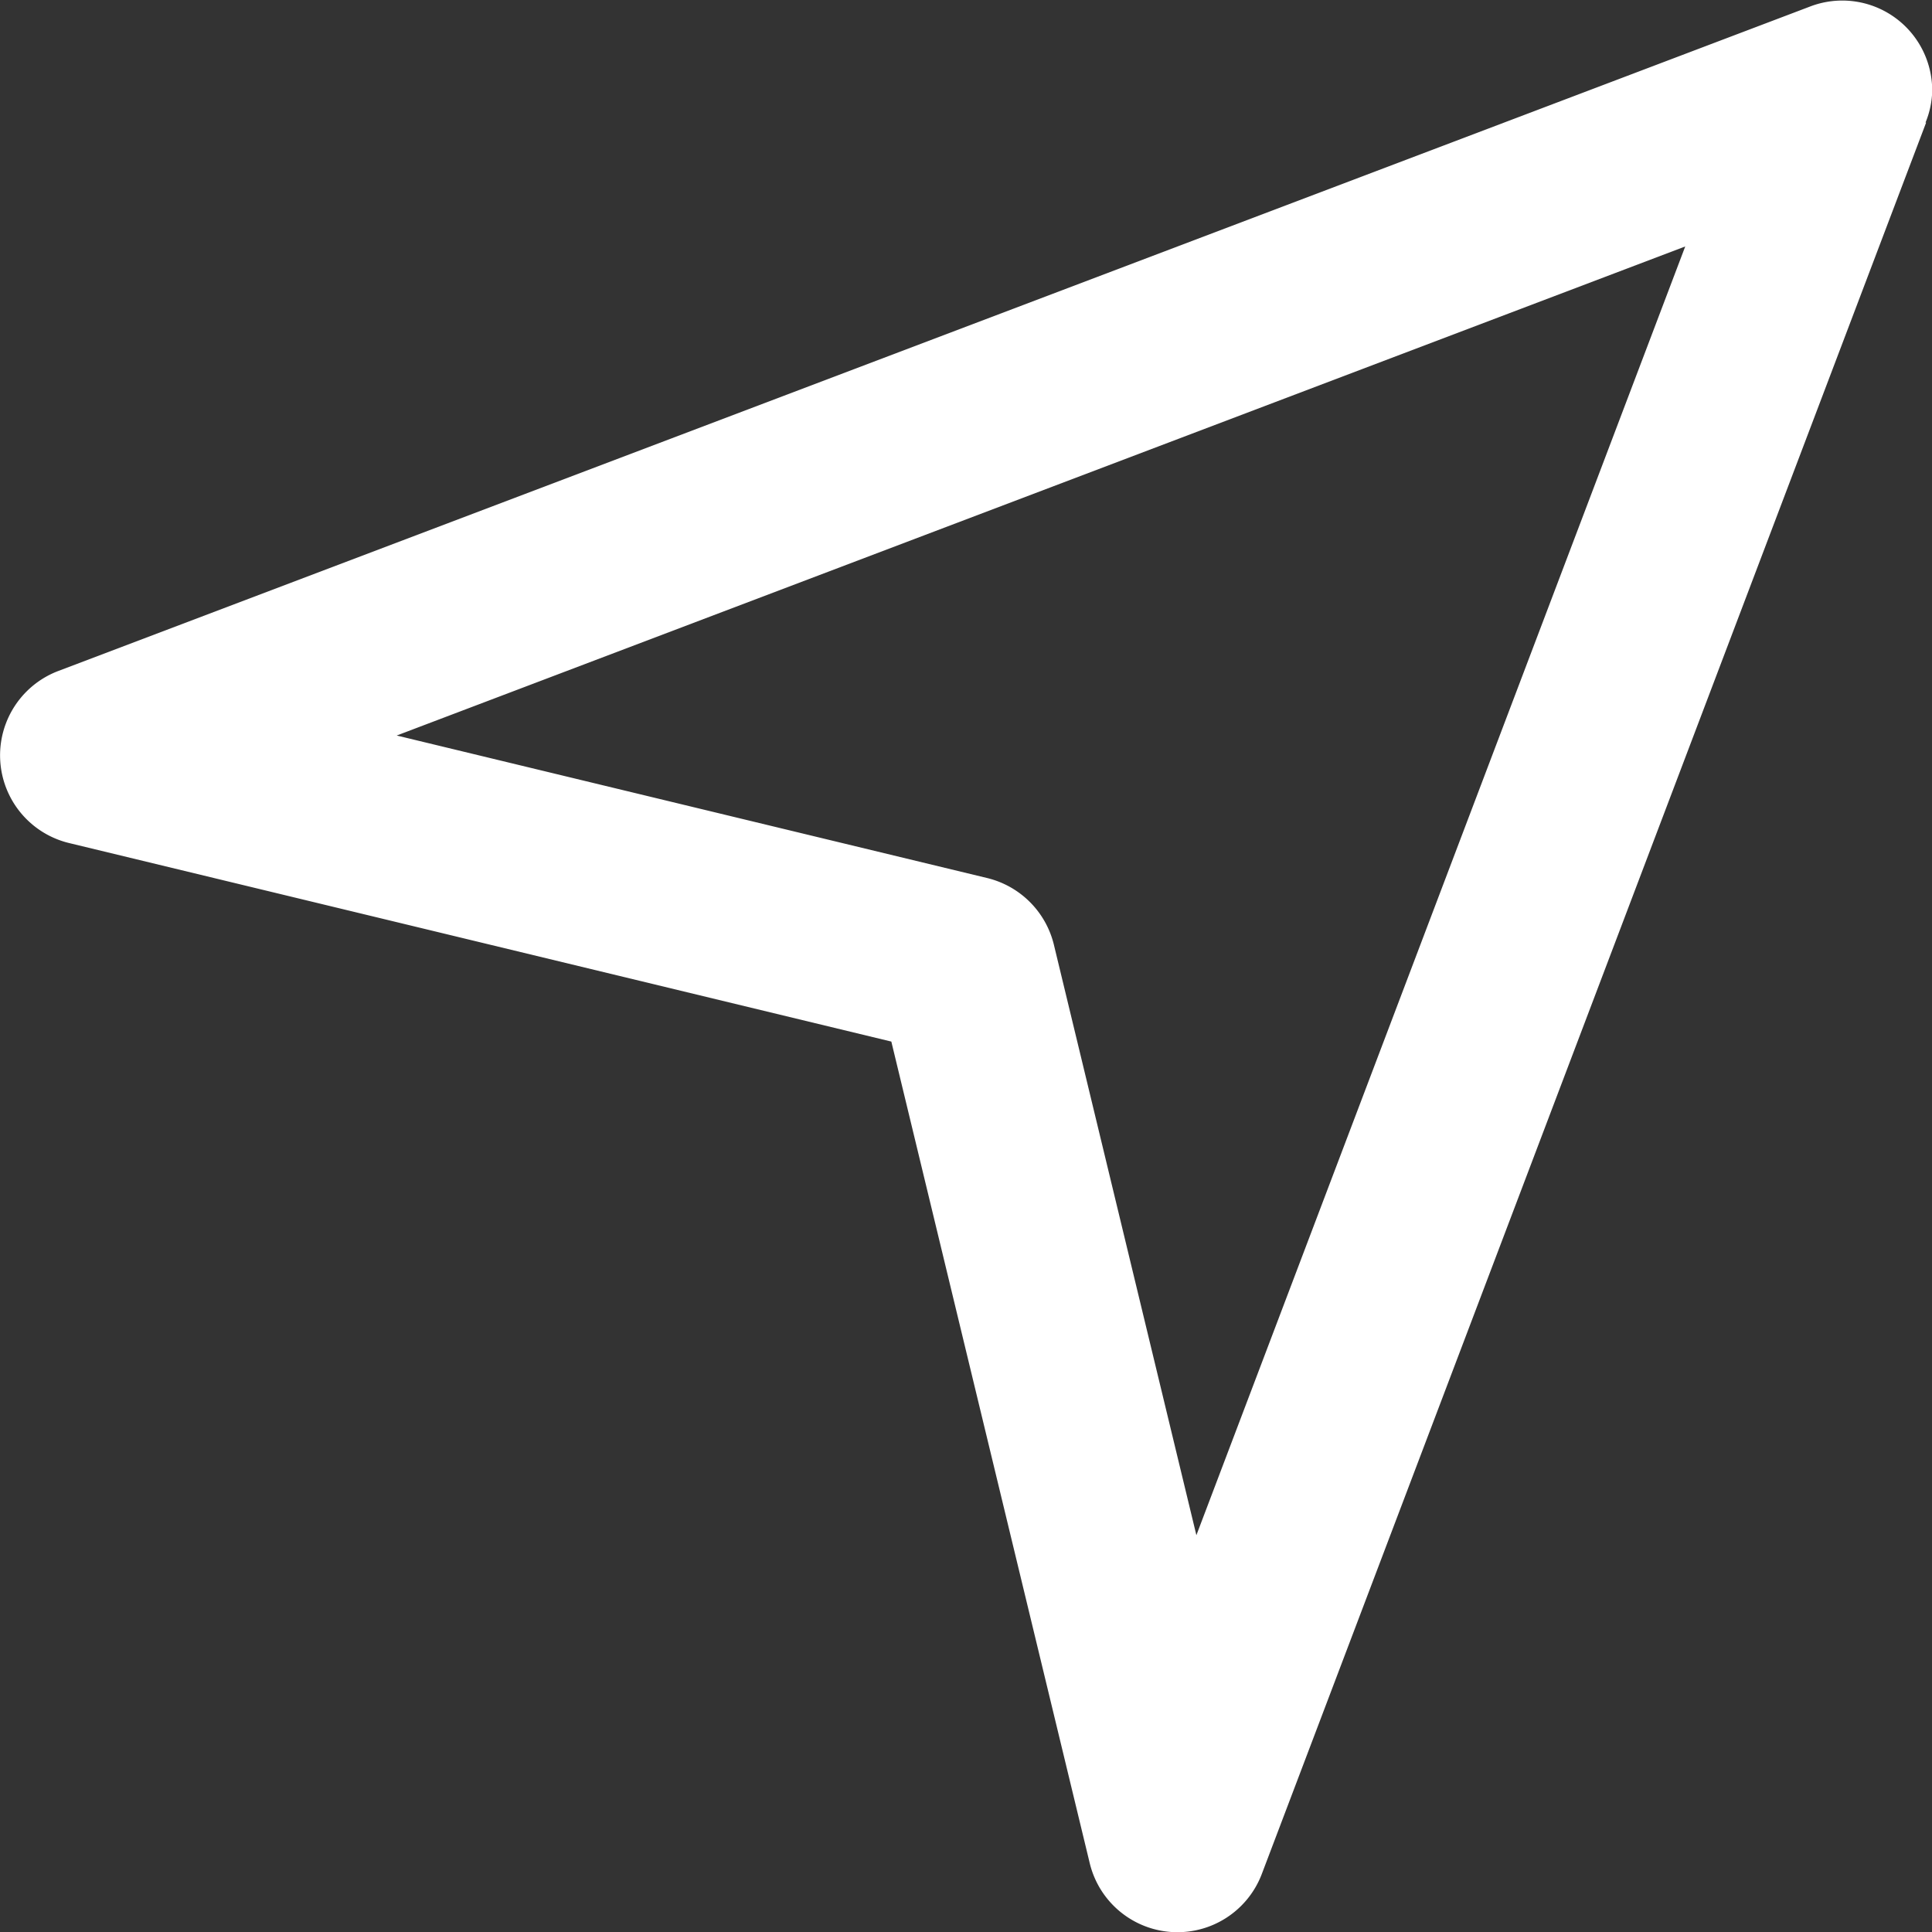 <svg xmlns="http://www.w3.org/2000/svg" width="19.057" height="19.059" viewBox="0 0 19.057 19.059"><rect x="0" y="0" width="19.057" height="19.059" fill="#333333" stroke="none"/><defs><style>.a{fill:#fff;fill-rule:evenodd;}</style></defs><path class="a" d="M1540.453,2036.213l.006,0-6.551,17.271h0a.89.89,0,0,1-1.7-.106h0l-1.956-8.1-8.105-1.957v0a.89.89,0,0,1-.108-1.7v0l17.271-6.551v0a.887.887,0,0,1,1.209.833A.867.867,0,0,1,1540.453,2036.213Zm-15.08,6.046,5.825,1.406v0a.894.894,0,0,1,.657.656h0l1.406,5.826,4.822-12.712Z" transform="translate(-1521.46 -2035.004)"/></svg>